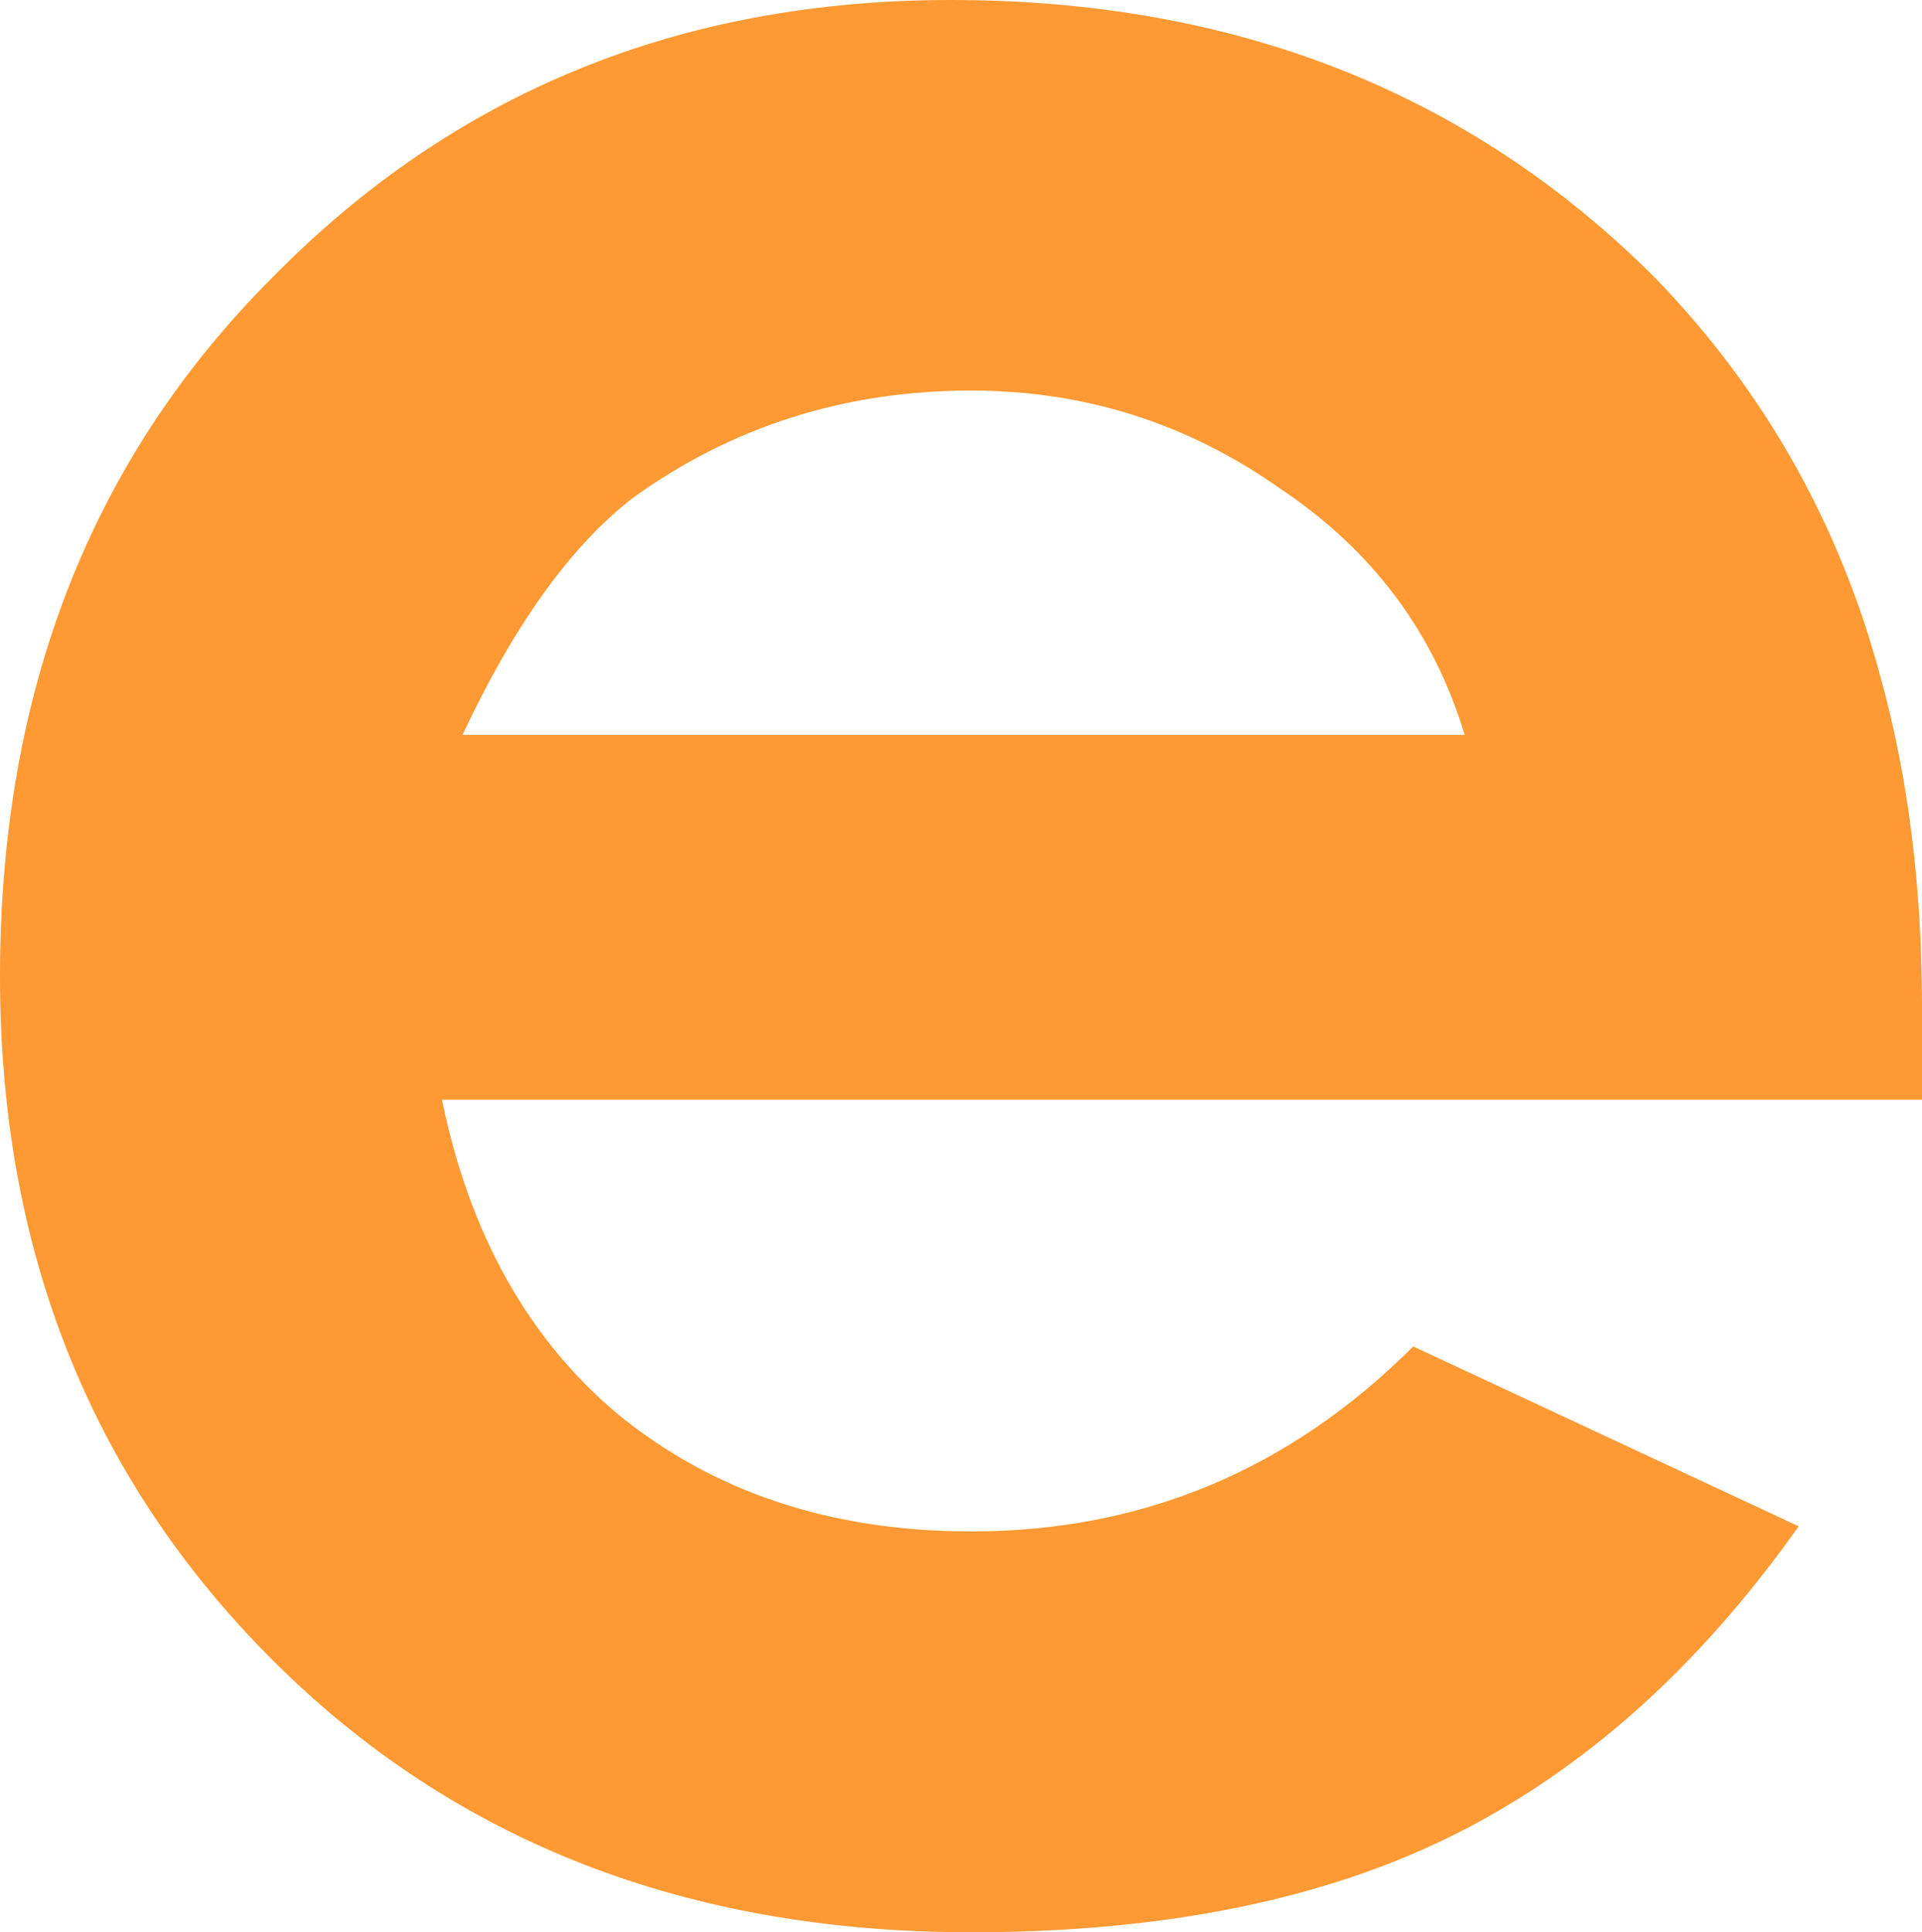 <?xml version="1.0" encoding="UTF-8" standalone="no"?>
<svg xmlns:xlink="http://www.w3.org/1999/xlink" height="18.8px" width="18.7px" xmlns="http://www.w3.org/2000/svg">
  <g transform="matrix(1.0, 0.0, 0.0, 1.0, 9.35, 9.4)">
    <path d="M0.1 -5.6 Q-1.75 -5.6 -3.2 -4.55 -4.1 -3.85 -4.85 -2.25 L4.9 -2.25 Q4.45 -3.75 3.1 -4.65 1.75 -5.6 0.1 -5.6 M8.95 -2.8 Q9.35 -1.35 9.35 0.4 L9.35 1.3 -5.05 1.3 Q-4.65 3.25 -3.35 4.35 -1.95 5.5 0.1 5.5 2.6 5.5 4.4 3.7 L8.15 5.45 Q6.7 7.5 4.8 8.45 2.9 9.4 0.1 9.4 -4.05 9.4 -6.7 6.75 -9.35 4.1 -9.35 0.1 -9.35 -4.05 -6.7 -6.7 -4.05 -9.4 -0.1 -9.4 4.05 -9.4 6.75 -6.7 8.35 -5.05 8.95 -2.8" fill="#ff9933" fill-rule="evenodd" stroke="none"/>
  </g>
</svg>
